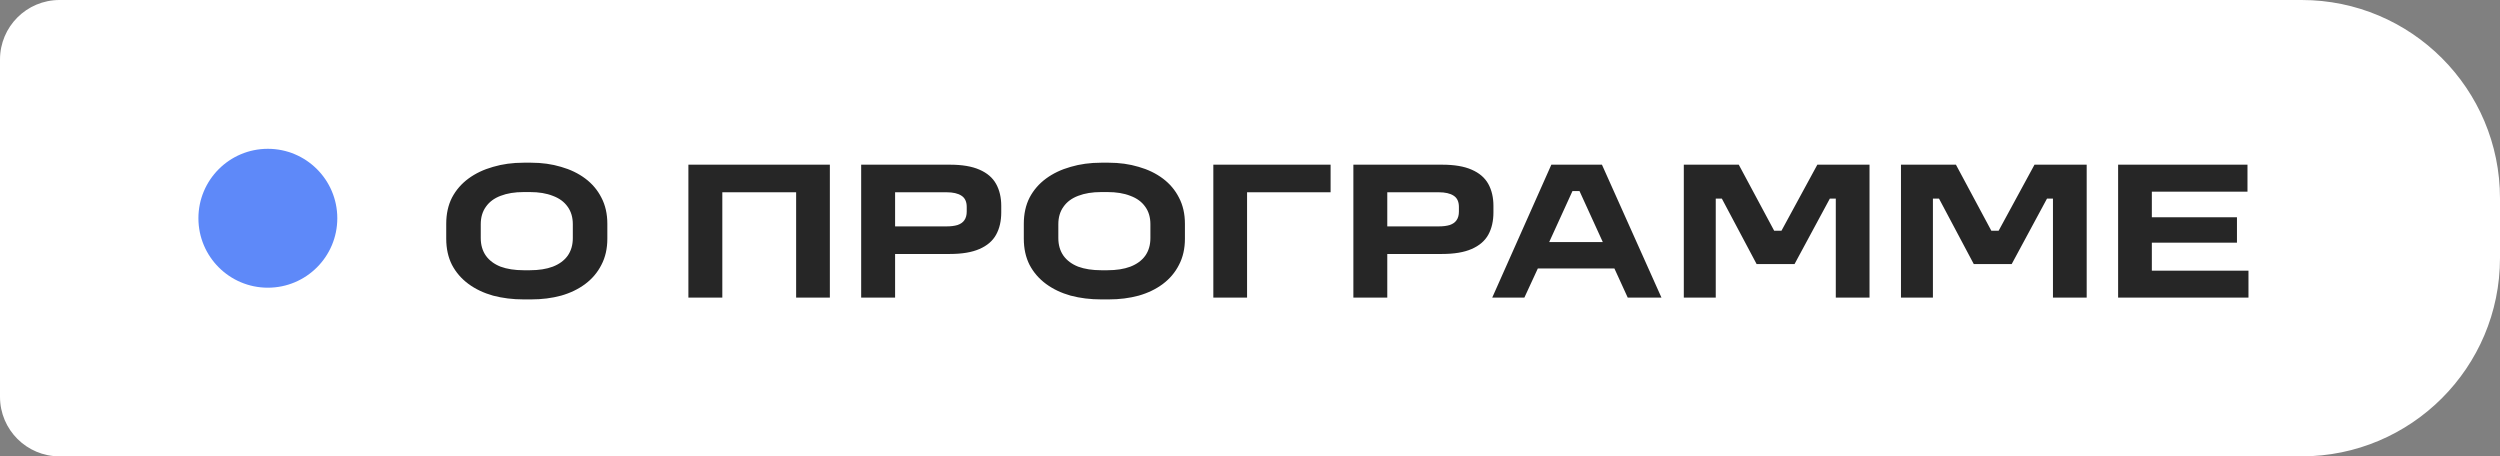 <?xml version="1.0" encoding="UTF-8"?> <svg xmlns="http://www.w3.org/2000/svg" width="126" height="23" viewBox="0 0 126 23" fill="none"><rect x="0" y="0" width="126" height="23" fill="#808080" stroke="none"/><path d="M0 3C0 1.343 1.343 0 3 0H116C121.523 0 126 4.477 126 10V13C126 18.523 121.523 23 116 23H3C1.343 23 0 21.657 0 20V3Z" fill="white"></path><circle cx="13.5" cy="11" r="3.5" fill="#5E89F9"></circle><path d="M28.87 12V11.3C28.87 10.953 28.783 10.66 28.61 10.42C28.437 10.173 28.187 9.99 27.86 9.87C27.54 9.743 27.157 9.68 26.71 9.68H26.39C25.943 9.68 25.557 9.743 25.23 9.87C24.91 9.99 24.663 10.173 24.49 10.42C24.317 10.66 24.23 10.953 24.23 11.3V12C24.23 12.347 24.317 12.643 24.49 12.89C24.663 13.13 24.91 13.313 25.23 13.44C25.557 13.56 25.943 13.62 26.39 13.62H26.71C27.157 13.62 27.54 13.56 27.86 13.44C28.187 13.313 28.437 13.13 28.61 12.89C28.783 12.643 28.87 12.347 28.87 12ZM22.49 12.03V11.28C22.49 10.78 22.587 10.34 22.78 9.96C22.98 9.58 23.257 9.26 23.61 9C23.963 8.74 24.377 8.543 24.85 8.41C25.323 8.27 25.837 8.2 26.39 8.2H26.77C27.31 8.2 27.813 8.27 28.28 8.41C28.747 8.543 29.153 8.74 29.5 9C29.847 9.26 30.117 9.58 30.31 9.96C30.51 10.34 30.61 10.78 30.61 11.28V12.03C30.61 12.53 30.51 12.97 30.31 13.35C30.117 13.73 29.847 14.05 29.5 14.31C29.153 14.57 28.747 14.767 28.28 14.9C27.813 15.027 27.31 15.09 26.77 15.09H26.39C25.843 15.09 25.33 15.027 24.85 14.9C24.377 14.767 23.963 14.57 23.61 14.31C23.257 14.05 22.98 13.73 22.78 13.35C22.587 12.97 22.49 12.53 22.49 12.03ZM34.695 8.3H41.825V15H40.125V9.69H36.405V15H34.695V8.3ZM43.403 15V8.3H47.873C48.487 8.3 48.983 8.383 49.363 8.55C49.75 8.717 50.03 8.957 50.203 9.27C50.377 9.583 50.463 9.953 50.463 10.38V10.7C50.463 11.14 50.377 11.517 50.203 11.83C50.03 12.143 49.75 12.383 49.363 12.55C48.983 12.717 48.487 12.8 47.873 12.8H45.113V15H43.403ZM48.723 10.66V10.43C48.723 10.163 48.633 9.973 48.453 9.86C48.28 9.747 48.03 9.69 47.703 9.69H45.113V11.41H47.703C47.923 11.41 48.11 11.387 48.263 11.34C48.417 11.287 48.53 11.207 48.603 11.1C48.683 10.987 48.723 10.84 48.723 10.66ZM57.98 12V11.3C57.98 10.953 57.894 10.66 57.72 10.42C57.547 10.173 57.297 9.99 56.97 9.87C56.65 9.743 56.267 9.68 55.82 9.68H55.5C55.053 9.68 54.667 9.743 54.34 9.87C54.02 9.99 53.773 10.173 53.6 10.42C53.427 10.66 53.34 10.953 53.34 11.3V12C53.34 12.347 53.427 12.643 53.6 12.89C53.773 13.13 54.02 13.313 54.34 13.44C54.667 13.56 55.053 13.62 55.5 13.62H55.82C56.267 13.62 56.65 13.56 56.97 13.44C57.297 13.313 57.547 13.13 57.72 12.89C57.894 12.643 57.98 12.347 57.98 12ZM51.6 12.03V11.28C51.6 10.78 51.697 10.34 51.89 9.96C52.09 9.58 52.367 9.26 52.72 9C53.074 8.74 53.487 8.543 53.96 8.41C54.434 8.27 54.947 8.2 55.5 8.2H55.88C56.42 8.2 56.923 8.27 57.39 8.41C57.857 8.543 58.264 8.74 58.61 9C58.957 9.26 59.227 9.58 59.42 9.96C59.62 10.34 59.72 10.78 59.72 11.28V12.03C59.72 12.53 59.62 12.97 59.42 13.35C59.227 13.73 58.957 14.05 58.61 14.31C58.264 14.57 57.857 14.767 57.39 14.9C56.923 15.027 56.42 15.09 55.88 15.09H55.5C54.953 15.09 54.44 15.027 53.96 14.9C53.487 14.767 53.074 14.57 52.72 14.31C52.367 14.05 52.09 13.73 51.89 13.35C51.697 12.97 51.6 12.53 51.6 12.03ZM61.152 8.3H67.062V9.69H62.852V15H61.152V8.3ZM68.21 15V8.3H72.68C73.293 8.3 73.79 8.383 74.169 8.55C74.556 8.717 74.836 8.957 75.01 9.27C75.183 9.583 75.269 9.953 75.269 10.38V10.7C75.269 11.14 75.183 11.517 75.01 11.83C74.836 12.143 74.556 12.383 74.169 12.55C73.79 12.717 73.293 12.8 72.68 12.8H69.919V15H68.21ZM73.529 10.66V10.43C73.529 10.163 73.439 9.973 73.26 9.86C73.086 9.747 72.836 9.69 72.51 9.69H69.919V11.41H72.51C72.73 11.41 72.916 11.387 73.07 11.34C73.223 11.287 73.336 11.207 73.409 11.1C73.49 10.987 73.529 10.84 73.529 10.66ZM78.188 8.3H80.738L83.738 15H82.038L81.288 13.36L81.678 13.53H77.078L77.618 13.29L76.828 15H75.208L78.188 8.3ZM77.778 12.2H81.078L80.868 12.39L79.548 9.5L79.758 9.63H79.138L79.298 9.53L77.988 12.4L77.778 12.2ZM84.864 8.3H87.634L89.494 11.77L89.264 11.63H90.044L89.644 11.89L91.594 8.3H94.224V15H92.524V9.67L92.694 10.01H91.774L92.504 9.49L90.444 13.31H88.534L86.484 9.45L87.274 10.01H86.304L86.474 9.62V15H84.864V8.3ZM95.809 8.3H98.579L100.439 11.77L100.209 11.63H100.989L100.589 11.89L102.539 8.3H105.169V15H103.469V9.67L103.639 10.01H102.719L103.449 9.49L101.389 13.31H99.479L97.429 9.45L98.219 10.01H97.249L97.419 9.62V15H95.809V8.3ZM113.323 13.64V15H106.753V8.3H113.273V9.66H108.453V10.95H112.743V12.23H108.453V13.64H113.323Z" fill="#262626"></path></svg> 